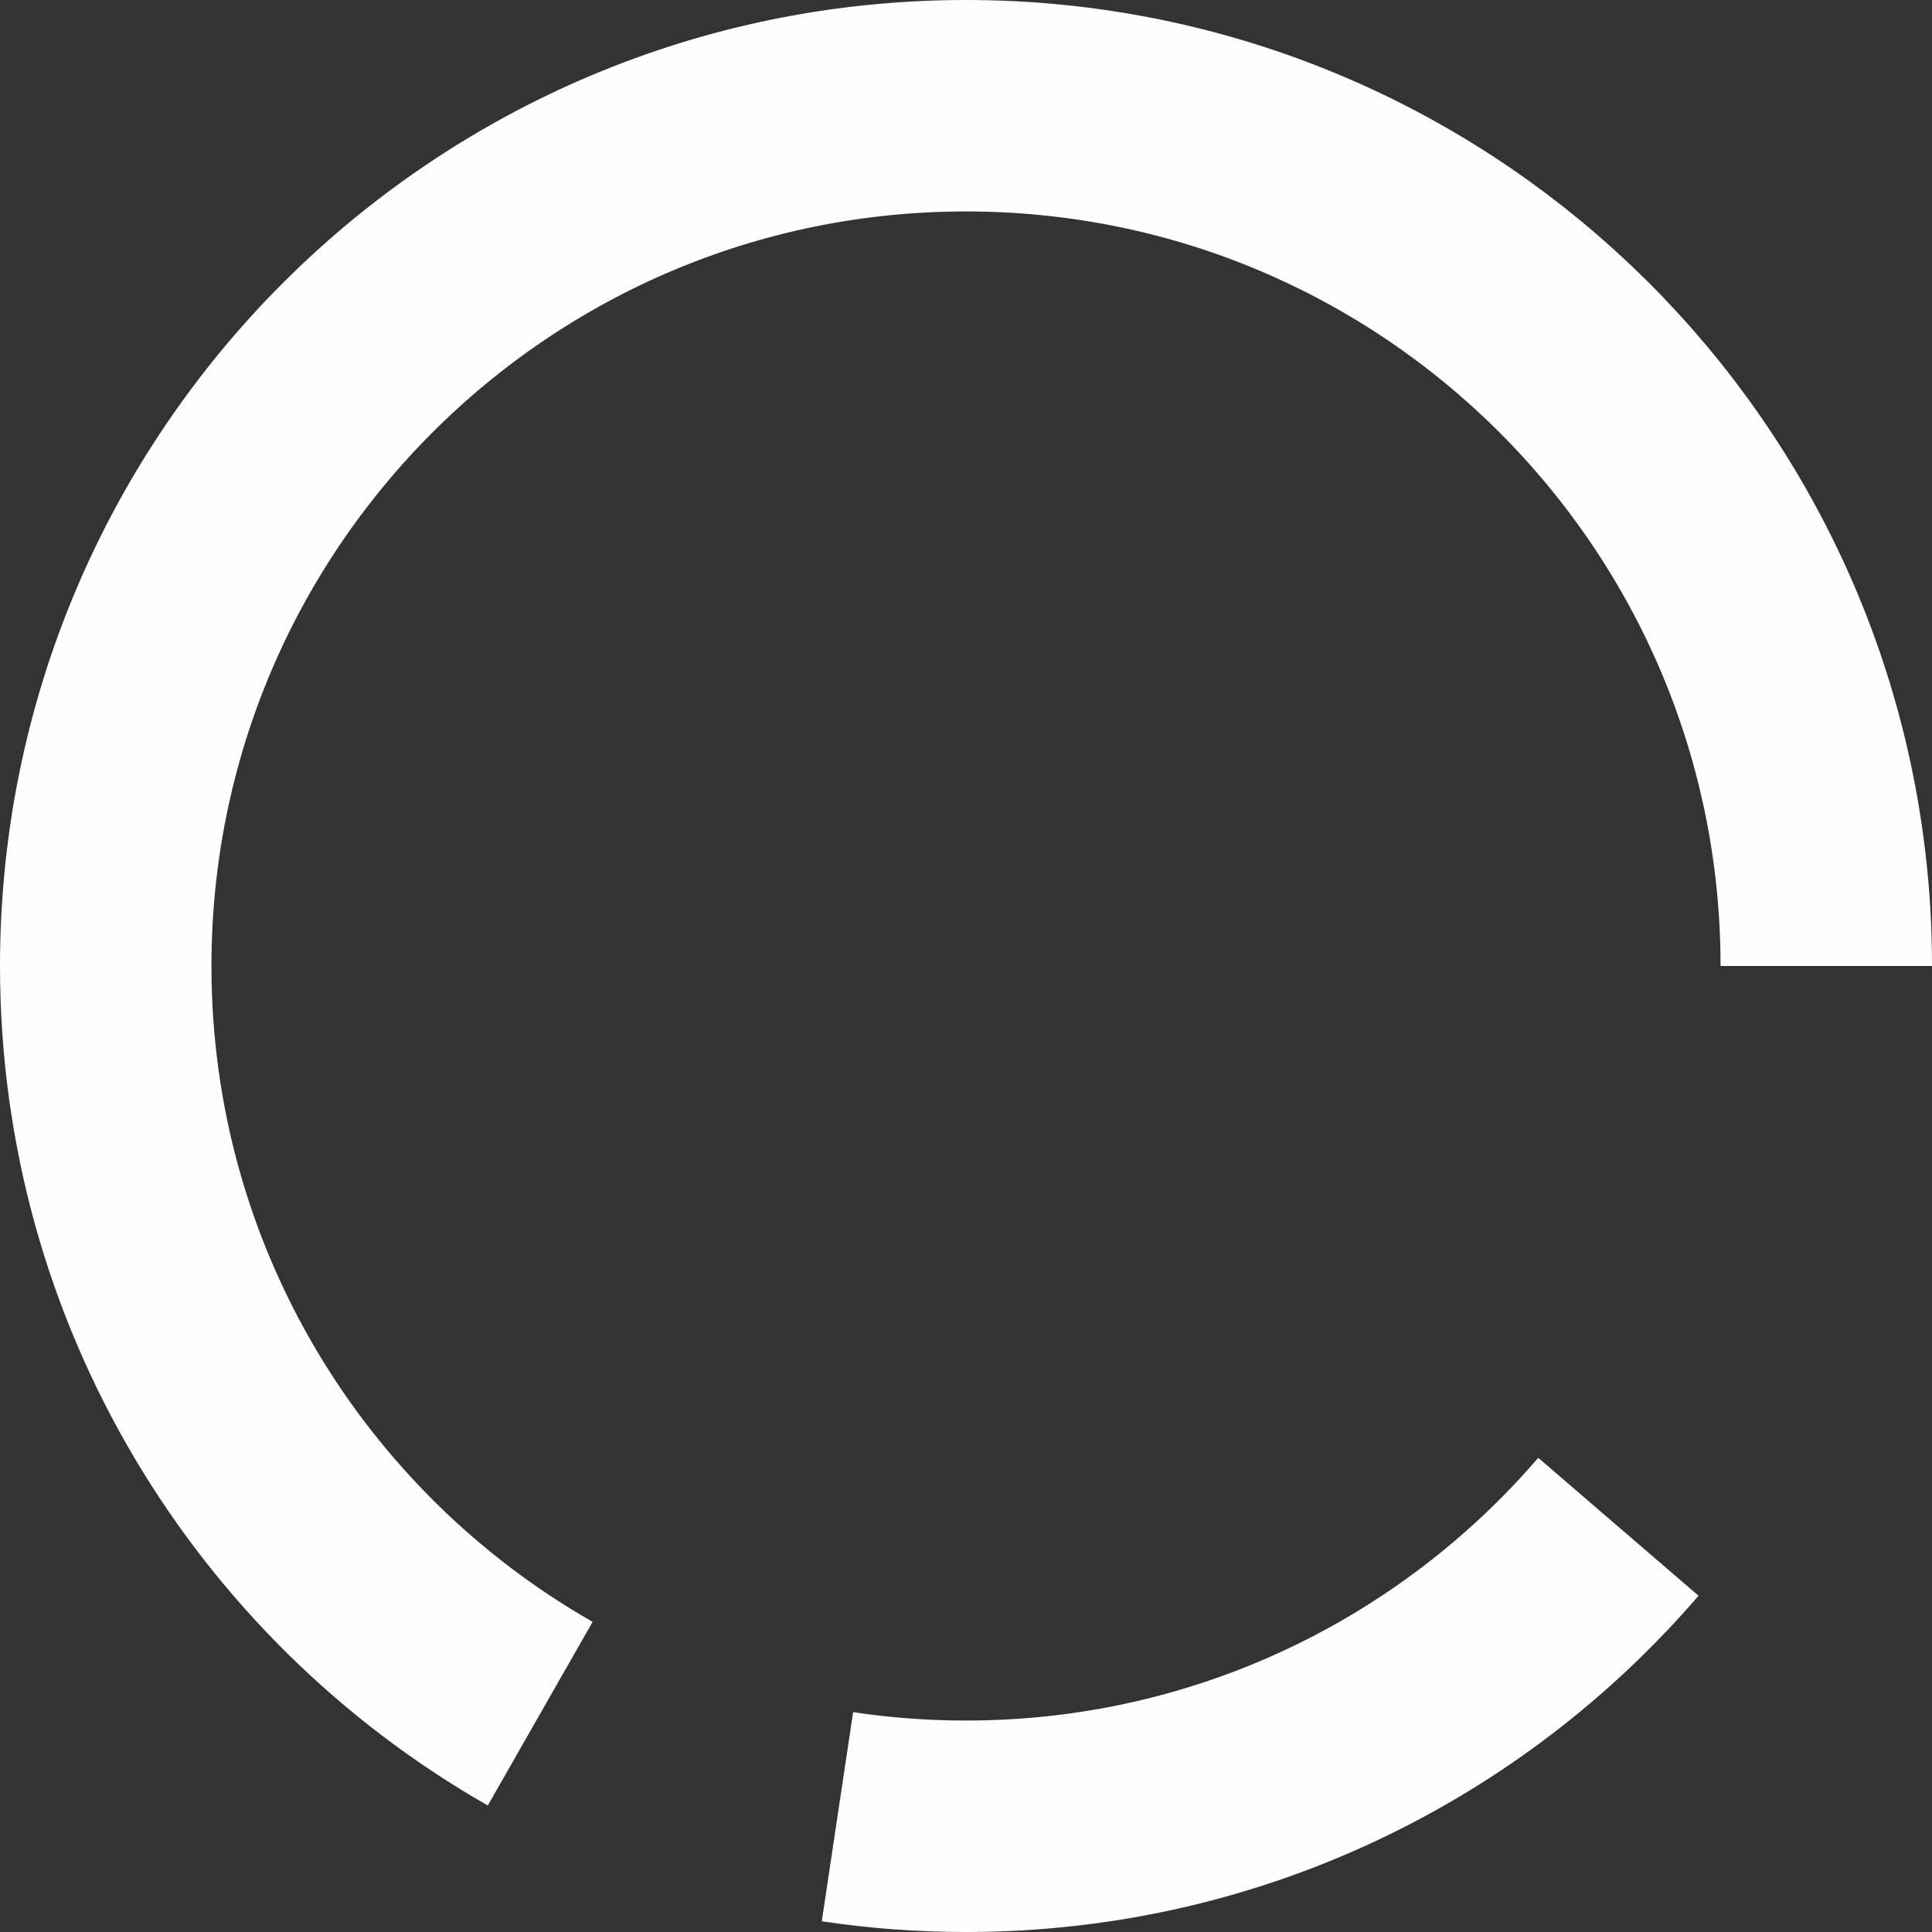 <?xml version="1.0" encoding="UTF-8"?> <svg xmlns="http://www.w3.org/2000/svg" xmlns:xlink="http://www.w3.org/1999/xlink" xmlns:xodm="http://www.corel.com/coreldraw/odm/2003" xml:space="preserve" width="116.035mm" height="116.035mm" version="1.1" style="shape-rendering:geometricPrecision; text-rendering:geometricPrecision; image-rendering:optimizeQuality; fill-rule:evenodd; clip-rule:evenodd" viewBox="0 0 11602.48 11602.48"><rect x="0" y="0" width="11602.48" height="11602.48" fill="#333333" stroke="none"/> <defs> <style type="text/css"> .str0 {stroke:#FEFEFE;stroke-width:1269.88;stroke-miterlimit:22.926} .fil0 {fill:none} </style> </defs> <g id="Слой_x0020_1">  <path class="fil0 str0" d="M9719.14 9168.97c-947.45,1101.22 -2351.24,1798.57 -3917.9,1798.57 -262.35,0 -520.13,-19.56 -771.96,-57.28m-1785.12 -618.9c-1558.57,-889.5 -2609.22,-2567.11 -2609.22,-4490.11 0,-2853.27 2313.03,-5166.3 5166.3,-5166.3 2757.28,0 5010.06,2160.01 5158.52,4880.21 5.16,94.7 7.78,190.09 7.78,286.08"></path> </g> </svg> 